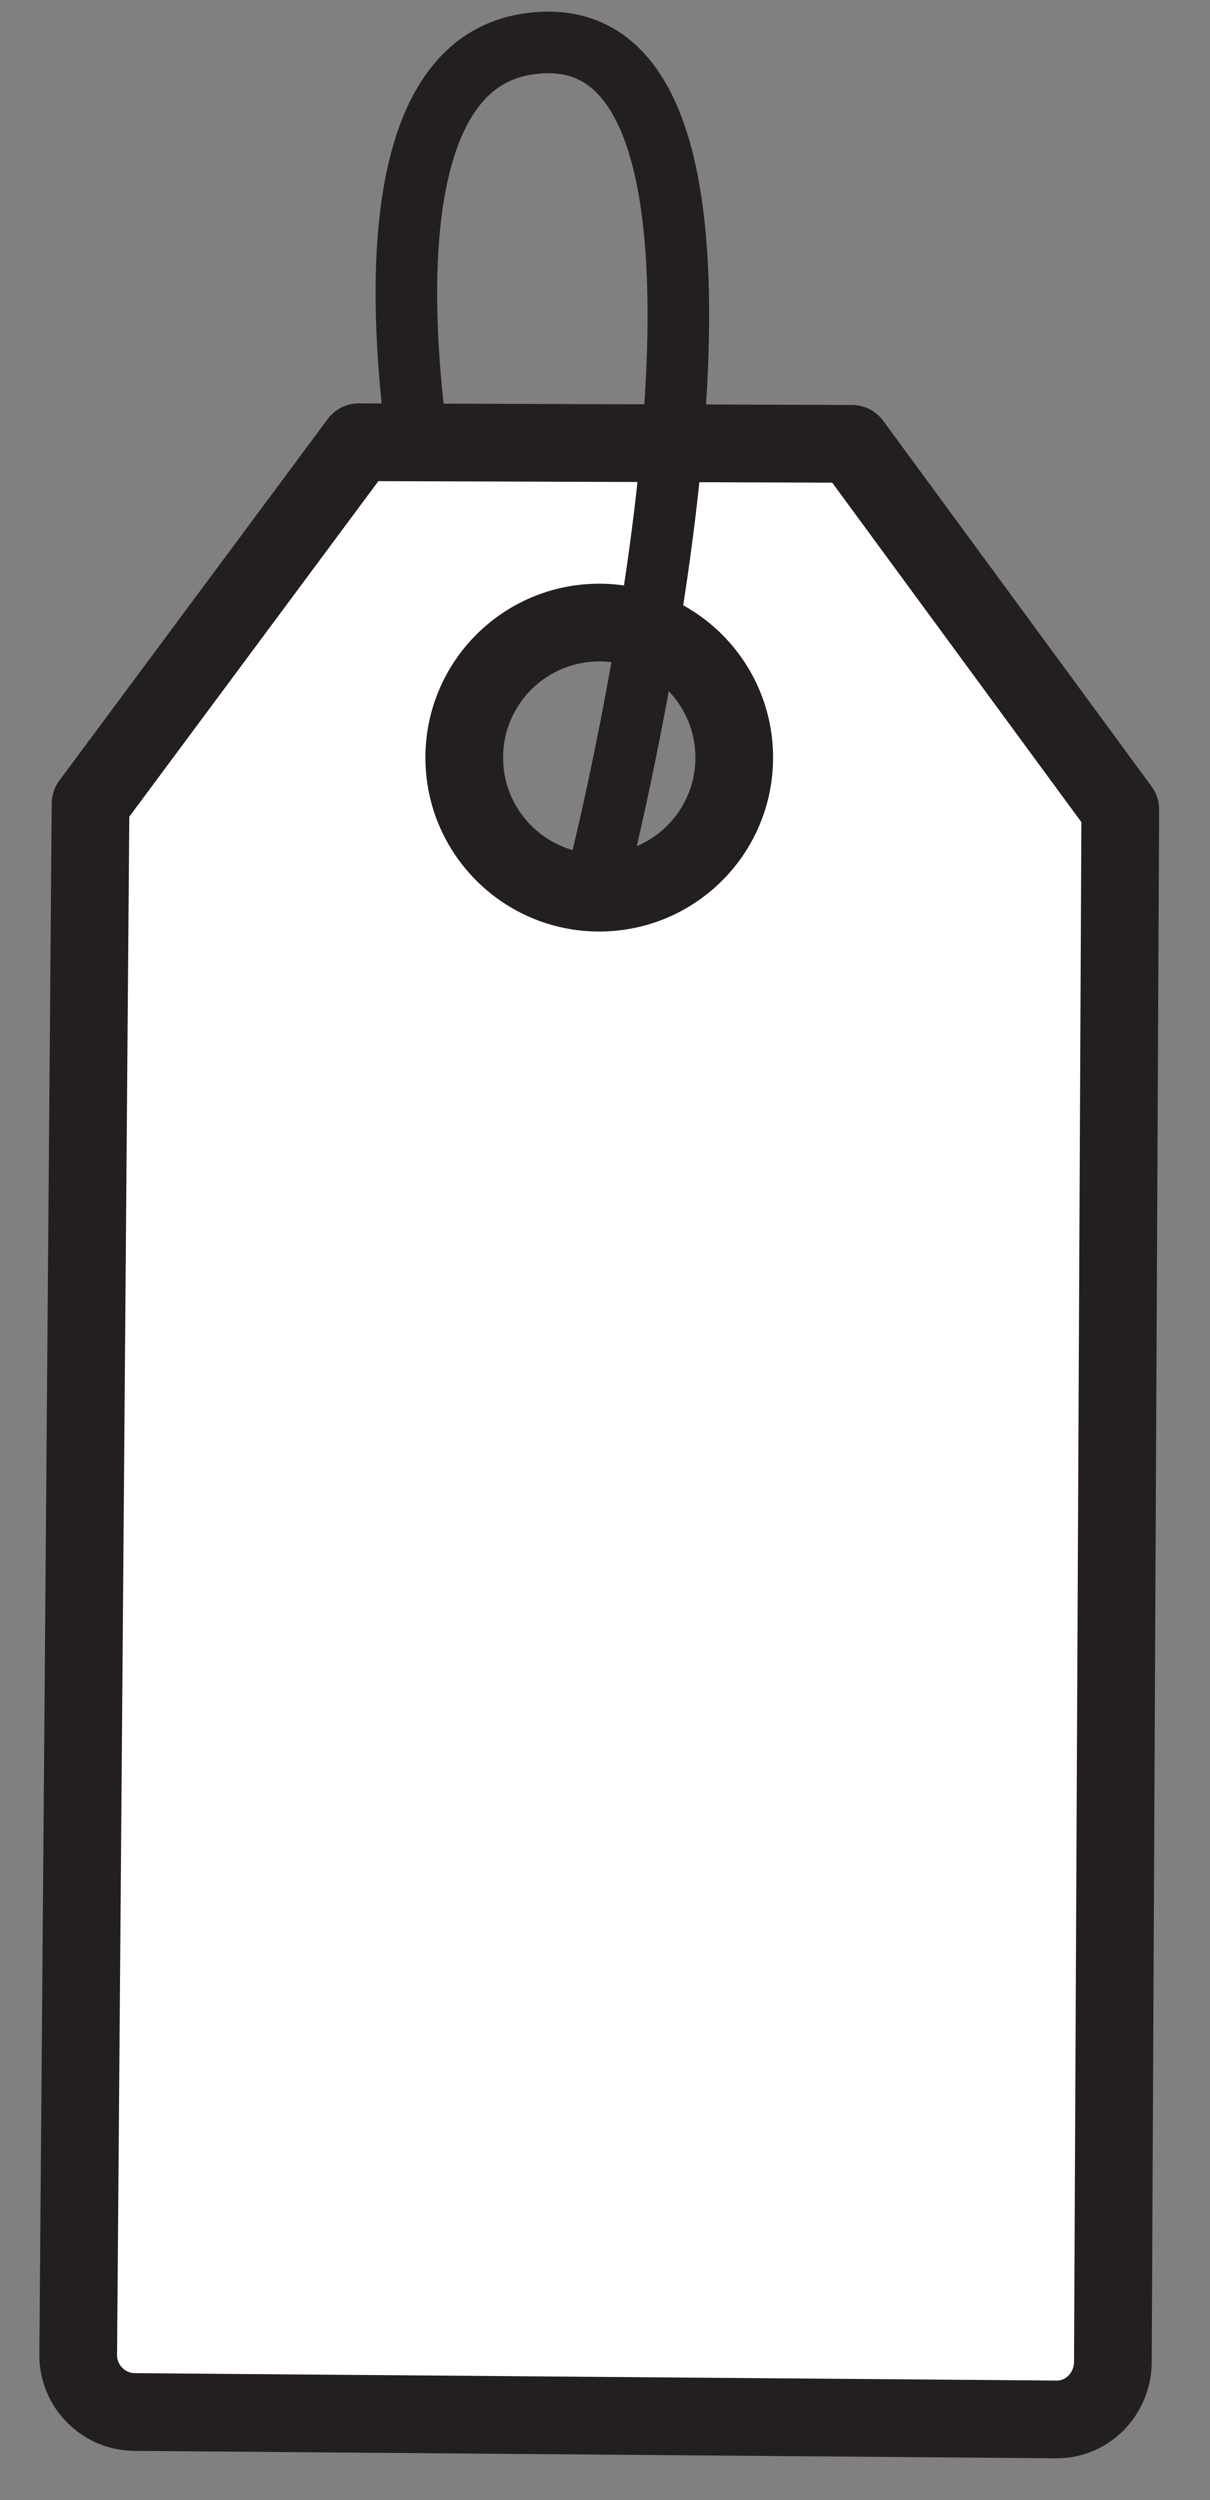 <?xml version="1.0" encoding="UTF-8"?> <!-- Generator: Adobe Illustrator 25.2.1, SVG Export Plug-In . SVG Version: 6.00 Build 0) --> <svg xmlns="http://www.w3.org/2000/svg" xmlns:xlink="http://www.w3.org/1999/xlink" version="1.1" id="Layer_1" x="0px" y="0px" viewBox="0 0 147 303.6" style="enable-background:new 0 0 147 303.6;" xml:space="preserve"><rect x="0" y="0" width="147" height="303.6" fill="#808080" stroke="none"/> <style type="text/css"> .st0{fill:#FFFFFF;} .st1{fill:none;stroke:#231F20;stroke-width:9.44;stroke-linecap:round;stroke-linejoin:round;} .st2{fill:none;stroke:#231F20;stroke-width:7.48;stroke-linecap:round;stroke-linejoin:round;} </style> <g> <path class="st0" d="M103.5,53.8l-59.9-0.2L11,97.6L9.5,286c0.1,3.8,3.1,6.8,6.9,6.8l111.9,0.9c3.8,0,6.9-3.1,6.9-6.9 c0,0,0-0.1,0-0.1l0.9-188.5L103.5,53.8z M72.8,108.4c-9.1,0-16.4-7.4-16.4-16.5c0-9.1,7.4-16.4,16.5-16.4c9.1,0,16.4,7.4,16.4,16.5 C89.2,101.1,81.9,108.5,72.8,108.4C72.8,108.4,72.8,108.4,72.8,108.4z"></path> <path class="st1" d="M11,97.6l32.6-43.9l59.9,0.2l32.6,44.4l-0.9,188.5c0,3.8-3,7-6.8,7c0,0-0.1,0-0.1,0l-111.9-0.9 c-3.8,0-6.9-3.1-6.9-6.9L11,97.6z"></path> <circle class="st1" cx="72.8" cy="92" r="16.4"></circle> <path class="st2" d="M73.1,104.5c0,0,26.2-105.1-9.3-99.1c-17,2.9-15.3,32.6-13,49.1"></path> </g> </svg> 
